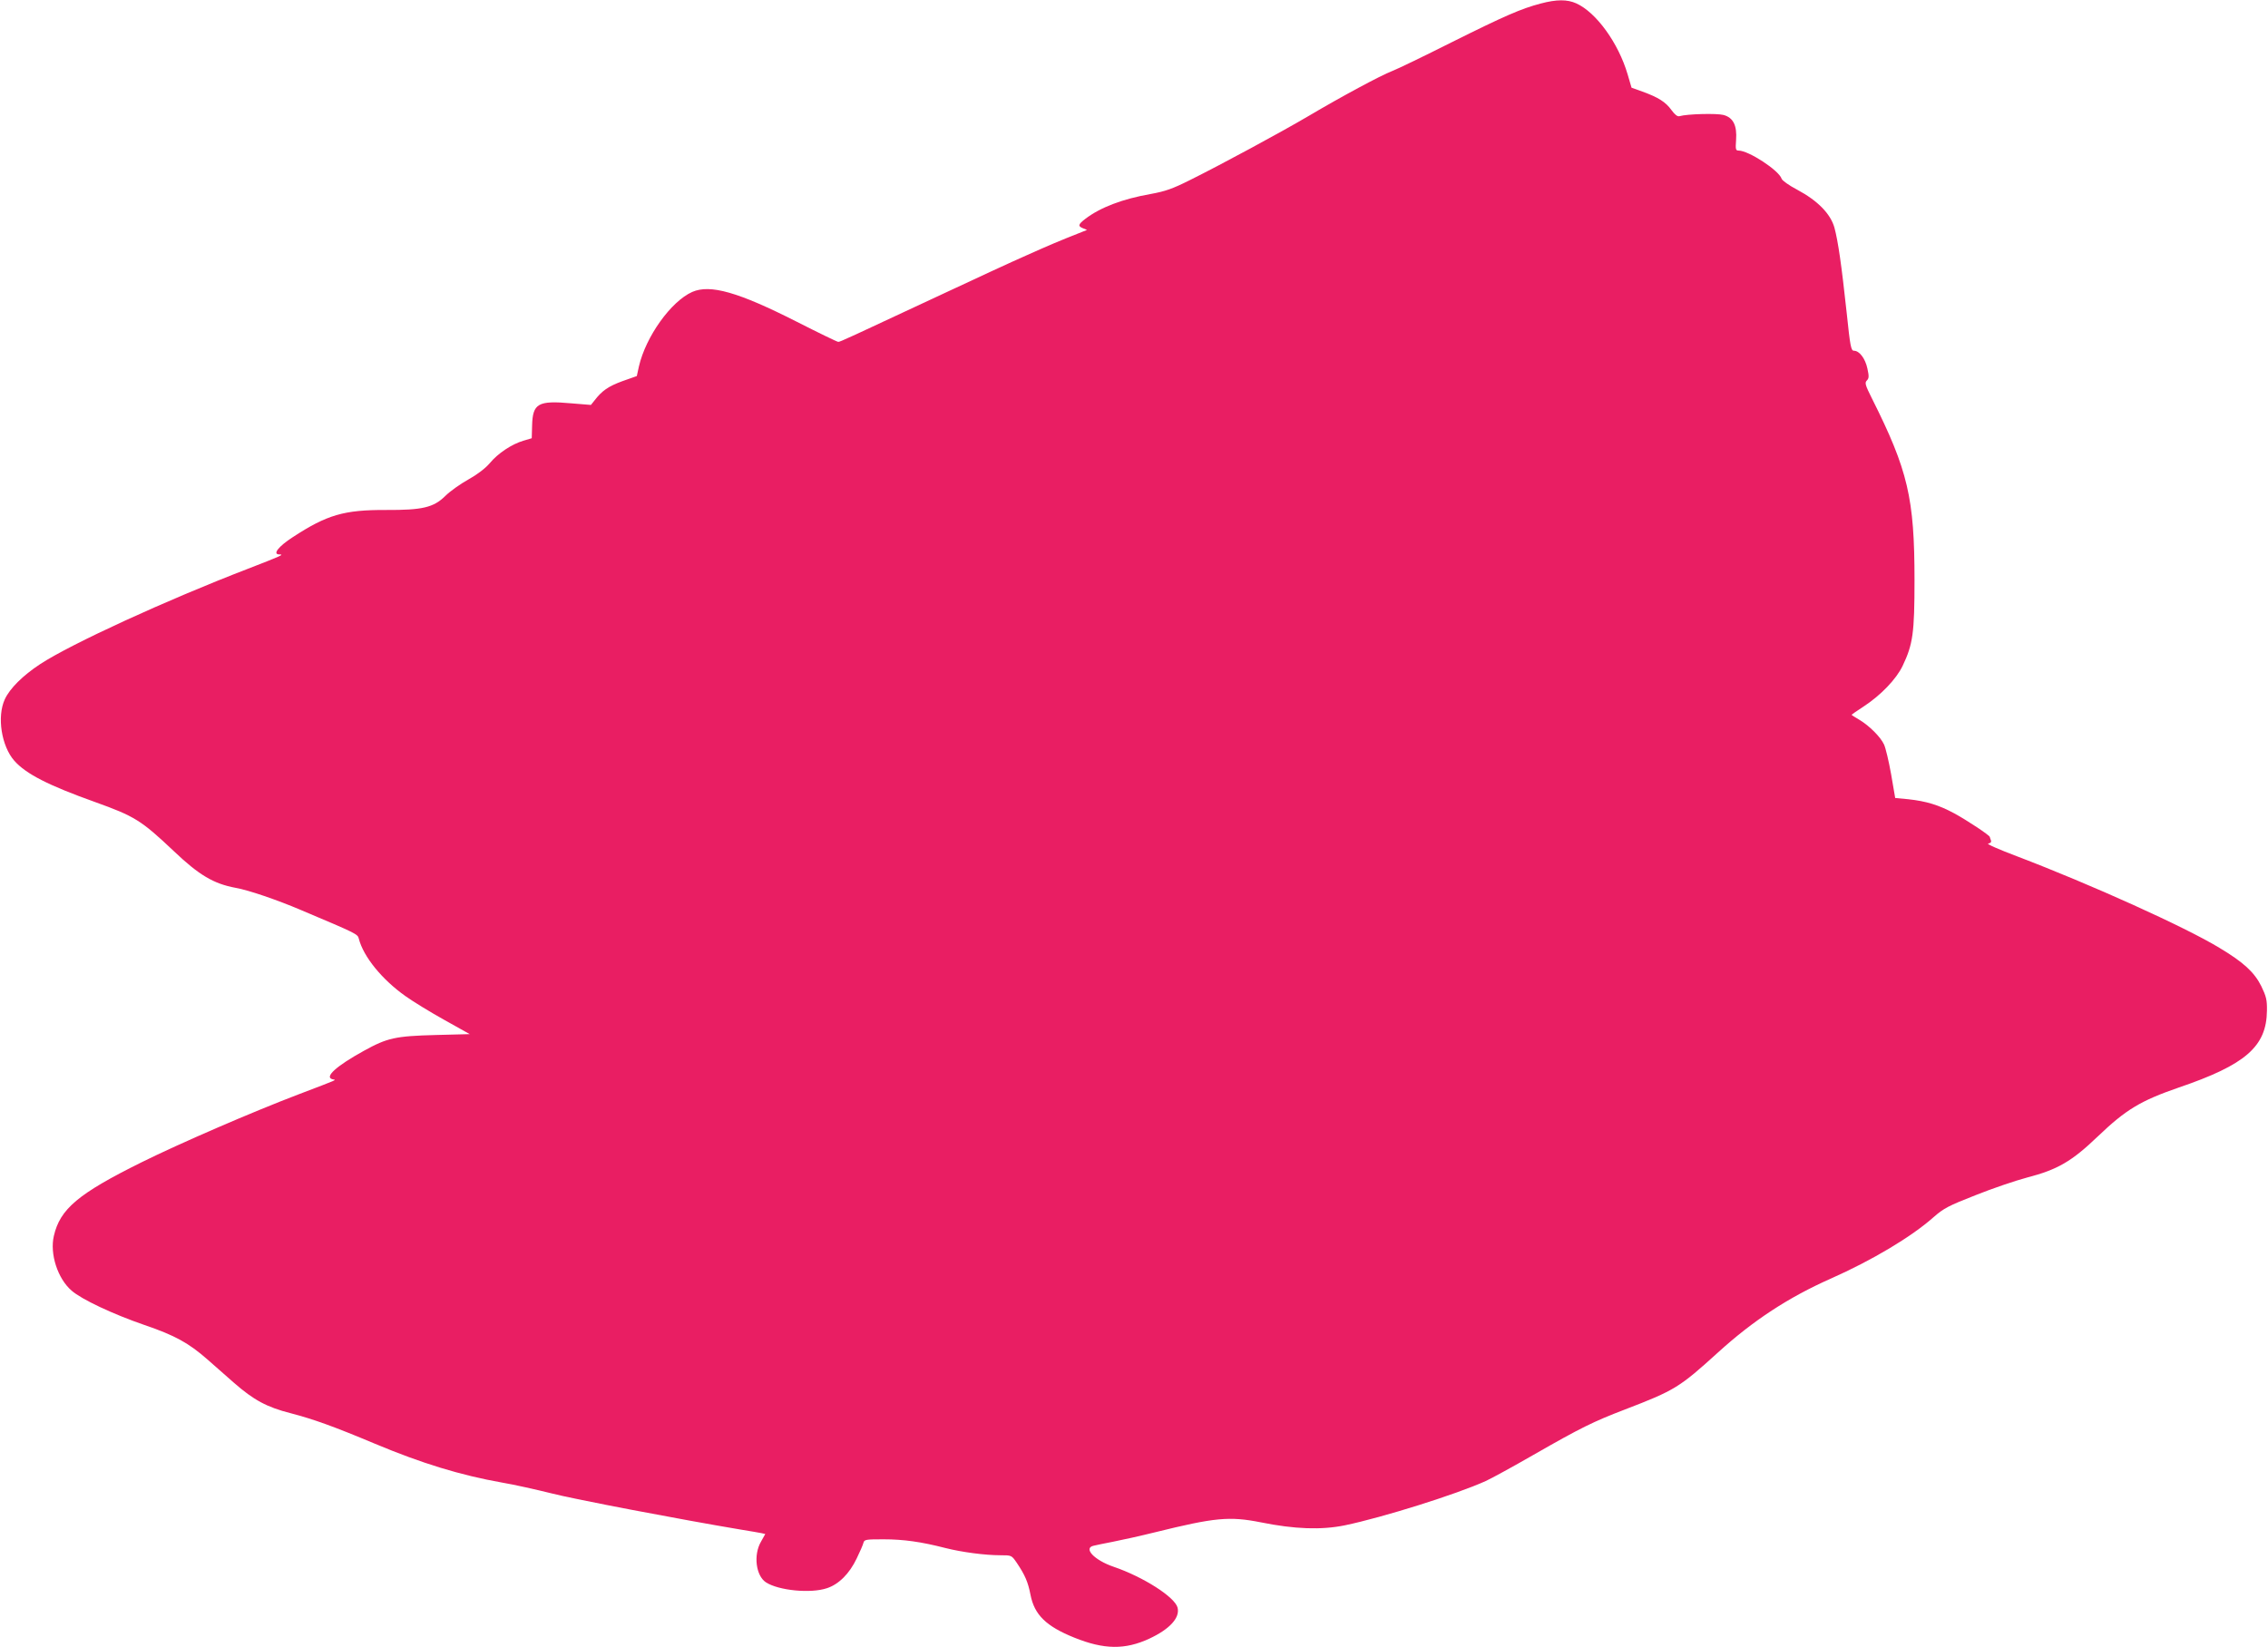<?xml version="1.0" standalone="no"?>
<!DOCTYPE svg PUBLIC "-//W3C//DTD SVG 20010904//EN"
 "http://www.w3.org/TR/2001/REC-SVG-20010904/DTD/svg10.dtd">
<svg version="1.0" xmlns="http://www.w3.org/2000/svg"
 width="1280pt" height="930pt" viewBox="0 0 1280 930"
 preserveAspectRatio="xMidYMid meet">
<g transform="translate(0,930) scale(0.1,-0.1)"
fill="#e91e63" stroke="none">
<path d="M8695 9280 c-110 -29 -200 -68 -503 -219 -155 -78 -306 -151 -335
-162 -65 -25 -286 -144 -472 -254 -158 -93 -491 -273 -670 -362 -98 -49 -138
-63 -220 -78 -160 -28 -285 -76 -369 -140 -42 -32 -44 -42 -13 -54 l22 -9 -25
-10 c-137 -54 -195 -79 -320 -135 -80 -35 -287 -131 -460 -212 -548 -256 -588
-275 -599 -275 -6 0 -111 51 -233 113 -333 169 -490 213 -591 169 -120 -53
-262 -252 -301 -420 l-12 -55 -82 -29 c-79 -29 -115 -54 -157 -109 l-20 -25
-110 9 c-189 17 -219 0 -222 -127 l-2 -70 -47 -14 c-65 -19 -144 -71 -190
-127 -25 -29 -69 -63 -121 -92 -45 -25 -104 -67 -130 -93 -66 -65 -129 -80
-334 -79 -237 1 -333 -27 -526 -153 -82 -53 -117 -98 -76 -98 29 0 10 -8 -178
-81 -460 -177 -998 -424 -1172 -538 -99 -65 -172 -138 -200 -199 -45 -98 -19
-264 54 -347 66 -74 190 -138 456 -233 223 -80 260 -103 444 -277 143 -136
225 -184 348 -207 71 -12 237 -69 366 -124 317 -134 324 -137 330 -163 26
-102 131 -231 264 -325 42 -30 140 -90 219 -134 l143 -80 -193 -5 c-226 -6
-272 -16 -404 -89 -156 -86 -226 -149 -177 -161 21 -5 44 5 -192 -85 -265
-101 -671 -277 -885 -383 -359 -178 -461 -264 -496 -416 -24 -102 22 -242 100
-309 57 -50 234 -133 411 -194 173 -59 250 -102 355 -194 41 -36 109 -96 150
-132 112 -98 186 -138 320 -172 130 -34 244 -75 475 -172 265 -111 483 -178
720 -220 66 -11 190 -39 275 -60 131 -34 736 -149 1070 -205 52 -8 105 -18
117 -20 l22 -5 -24 -43 c-44 -75 -29 -193 28 -230 71 -46 252 -64 344 -33 67
22 127 82 168 168 18 37 35 76 38 88 5 19 13 20 114 20 112 0 212 -14 348 -49
95 -24 225 -41 312 -41 62 0 62 0 91 -42 47 -70 64 -109 78 -182 22 -112 88
-177 247 -241 168 -68 287 -69 423 -6 116 54 174 118 160 175 -15 60 -194 174
-361 231 -109 37 -174 106 -112 119 12 3 60 13 107 22 47 9 155 33 240 54 336
83 418 91 595 56 192 -39 343 -44 475 -17 212 44 630 175 795 250 33 15 155
82 270 148 267 153 336 187 516 256 281 108 307 124 524 321 200 182 399 312
638 418 232 103 454 235 580 347 57 50 84 64 237 124 95 38 225 82 289 99 174
45 254 92 401 233 158 151 241 201 455 275 379 129 497 232 499 435 1 60 -4
80 -32 138 -39 78 -99 134 -236 216 -194 118 -728 359 -1143 517 -103 39 -174
70 -162 72 14 2 19 9 15 19 -3 8 -6 16 -6 18 0 9 -130 95 -200 133 -89 48
-159 69 -260 80 l-74 7 -23 134 c-13 73 -31 149 -40 168 -20 43 -83 106 -140
140 -24 14 -43 26 -43 28 0 1 30 22 67 46 98 64 185 155 221 230 58 122 67
184 67 484 0 463 -37 620 -240 1025 -38 76 -42 89 -29 102 12 12 13 23 3 68
-12 56 -45 100 -76 100 -16 0 -21 23 -41 216 -29 268 -48 401 -69 479 -22 78
-94 152 -210 214 -46 24 -85 52 -88 62 -15 47 -186 159 -243 159 -16 0 -18 7
-14 59 6 83 -16 127 -71 142 -38 10 -205 6 -249 -7 -11 -3 -26 9 -45 35 -32
45 -75 72 -164 104 l-61 22 -22 75 c-52 177 -177 350 -290 401 -51 23 -111 23
-201 -1z"/>
</g>
</svg>
